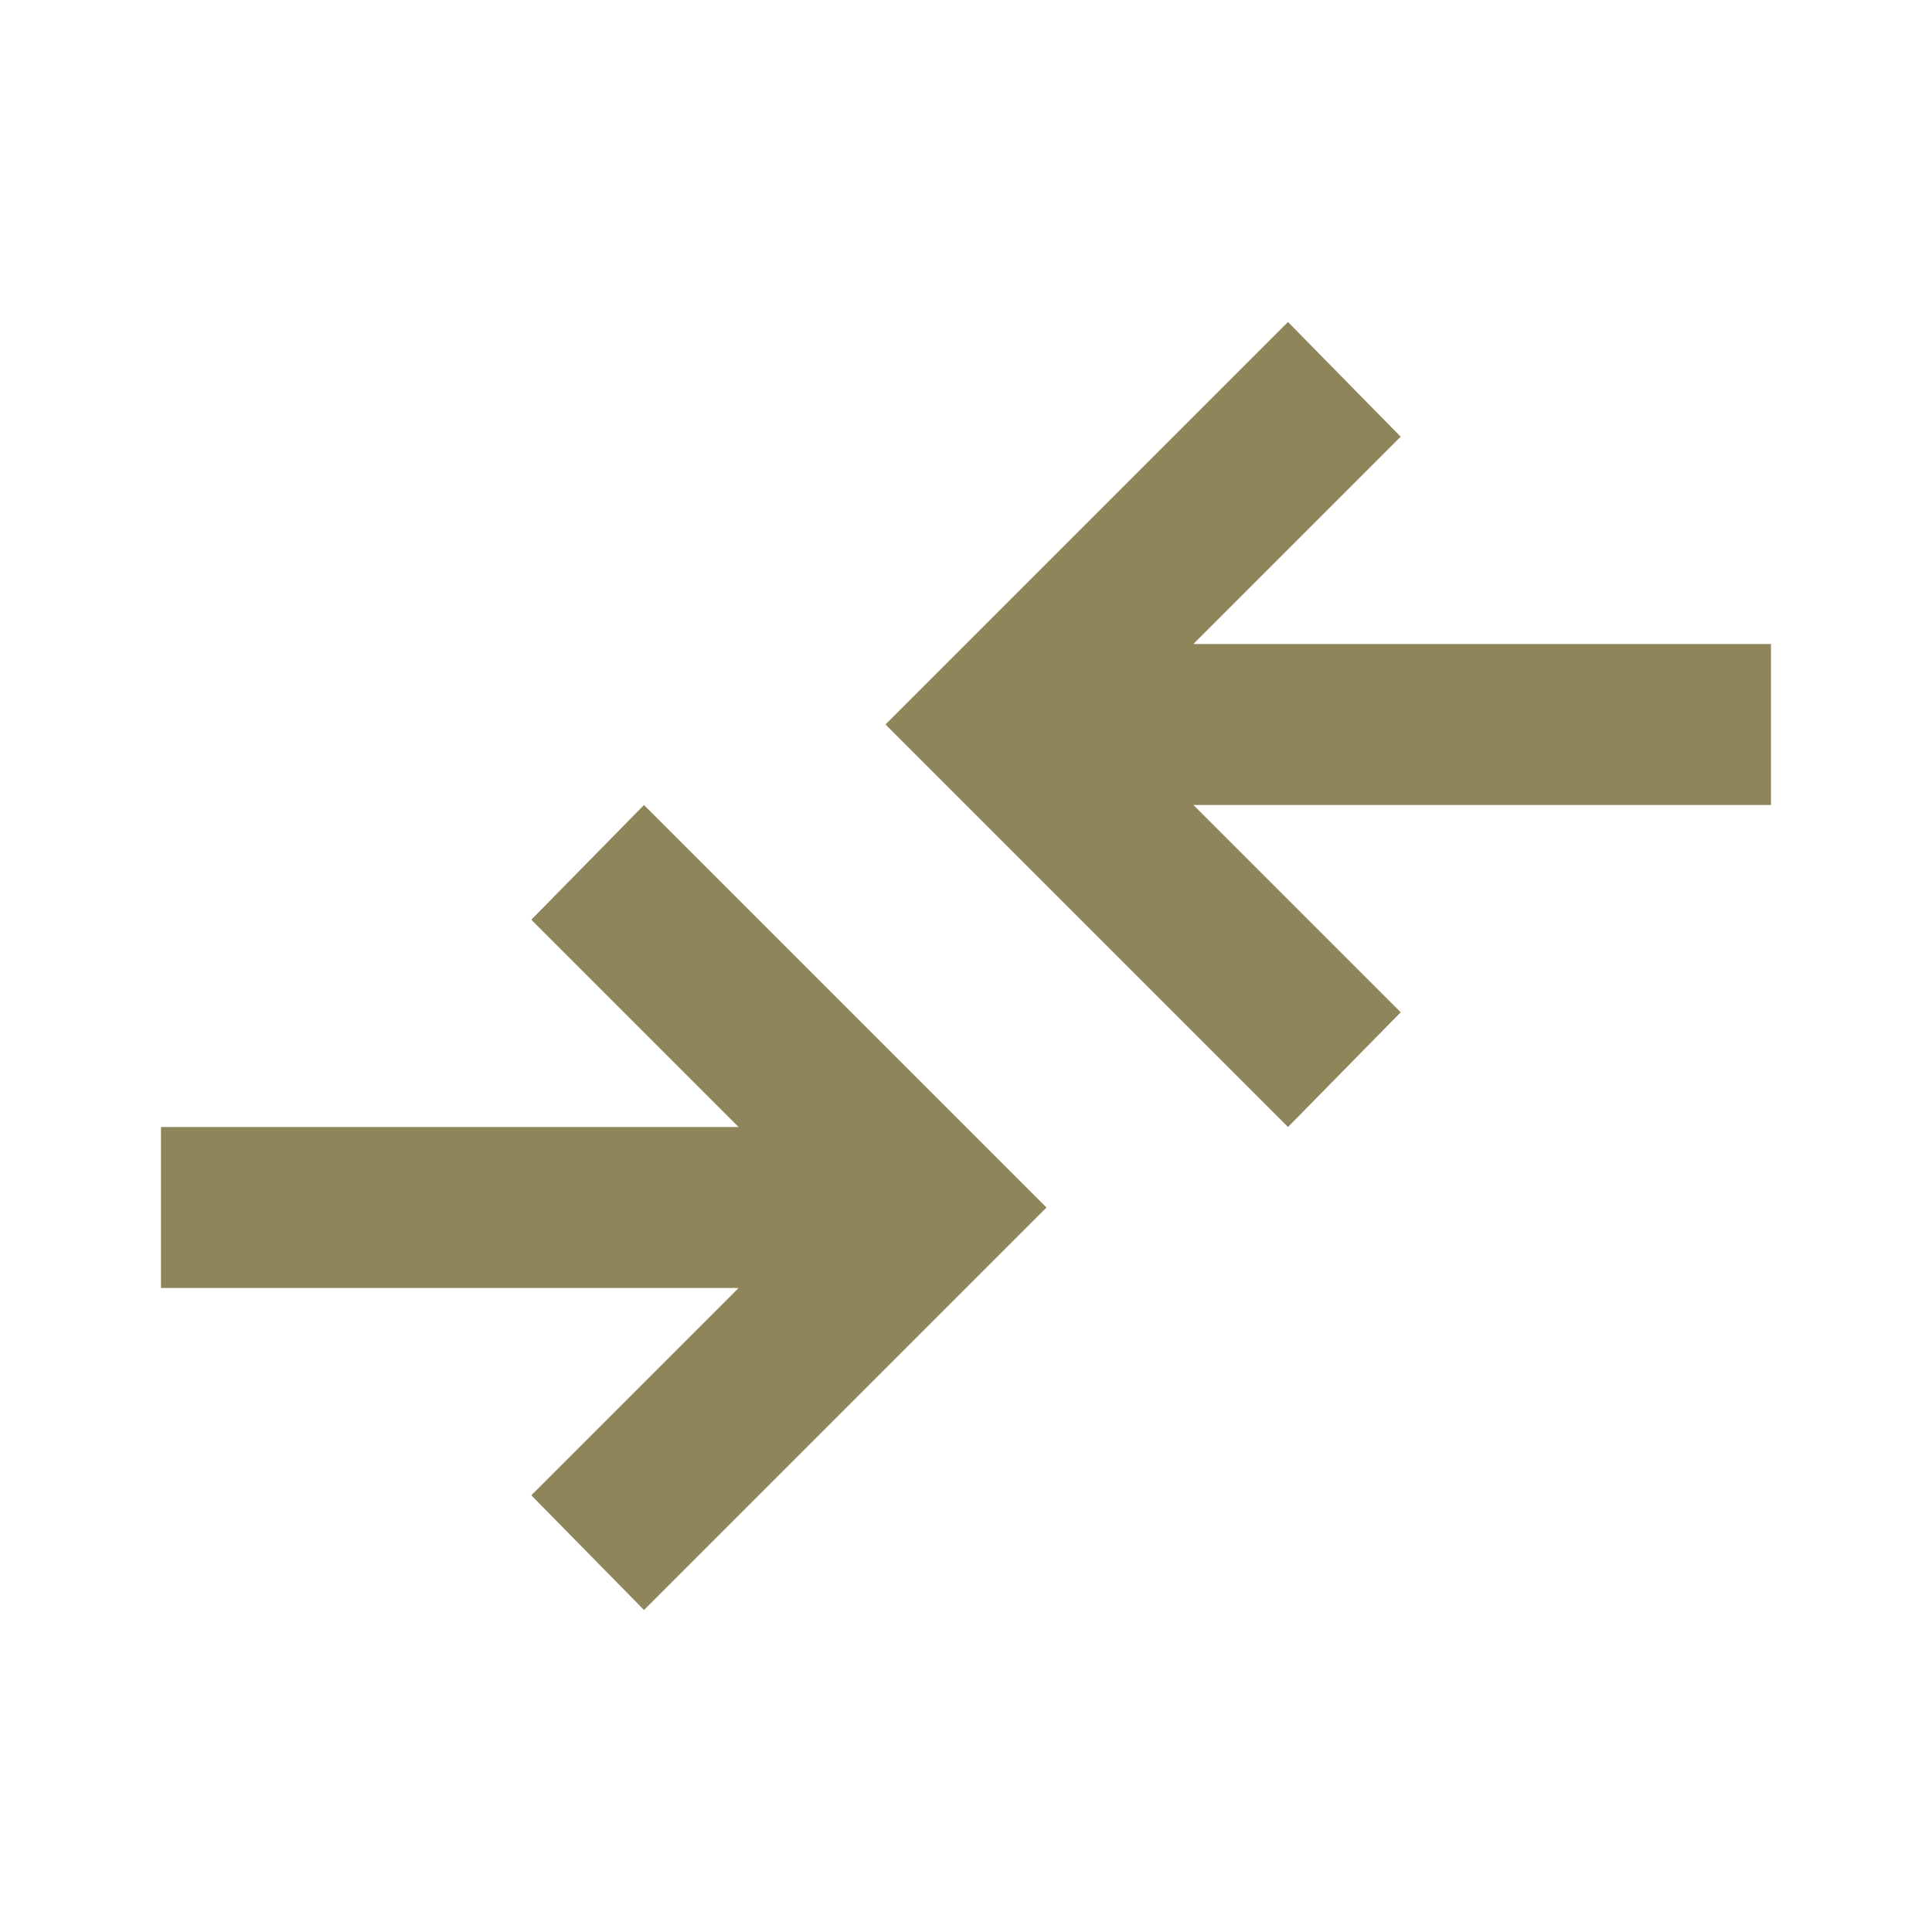<svg fill="#8F855A" width="24px" viewBox="0 -960 960 960" height="24px" xmlns="http://www.w3.org/2000/svg"><path d="m320-160-56-57 103-103H80v-80h287L264-503l56-57 200 200-200 200Zm320-240L440-600l200-200 56 57-103 103h287v80H593l103 103-56 57Z"></path></svg>